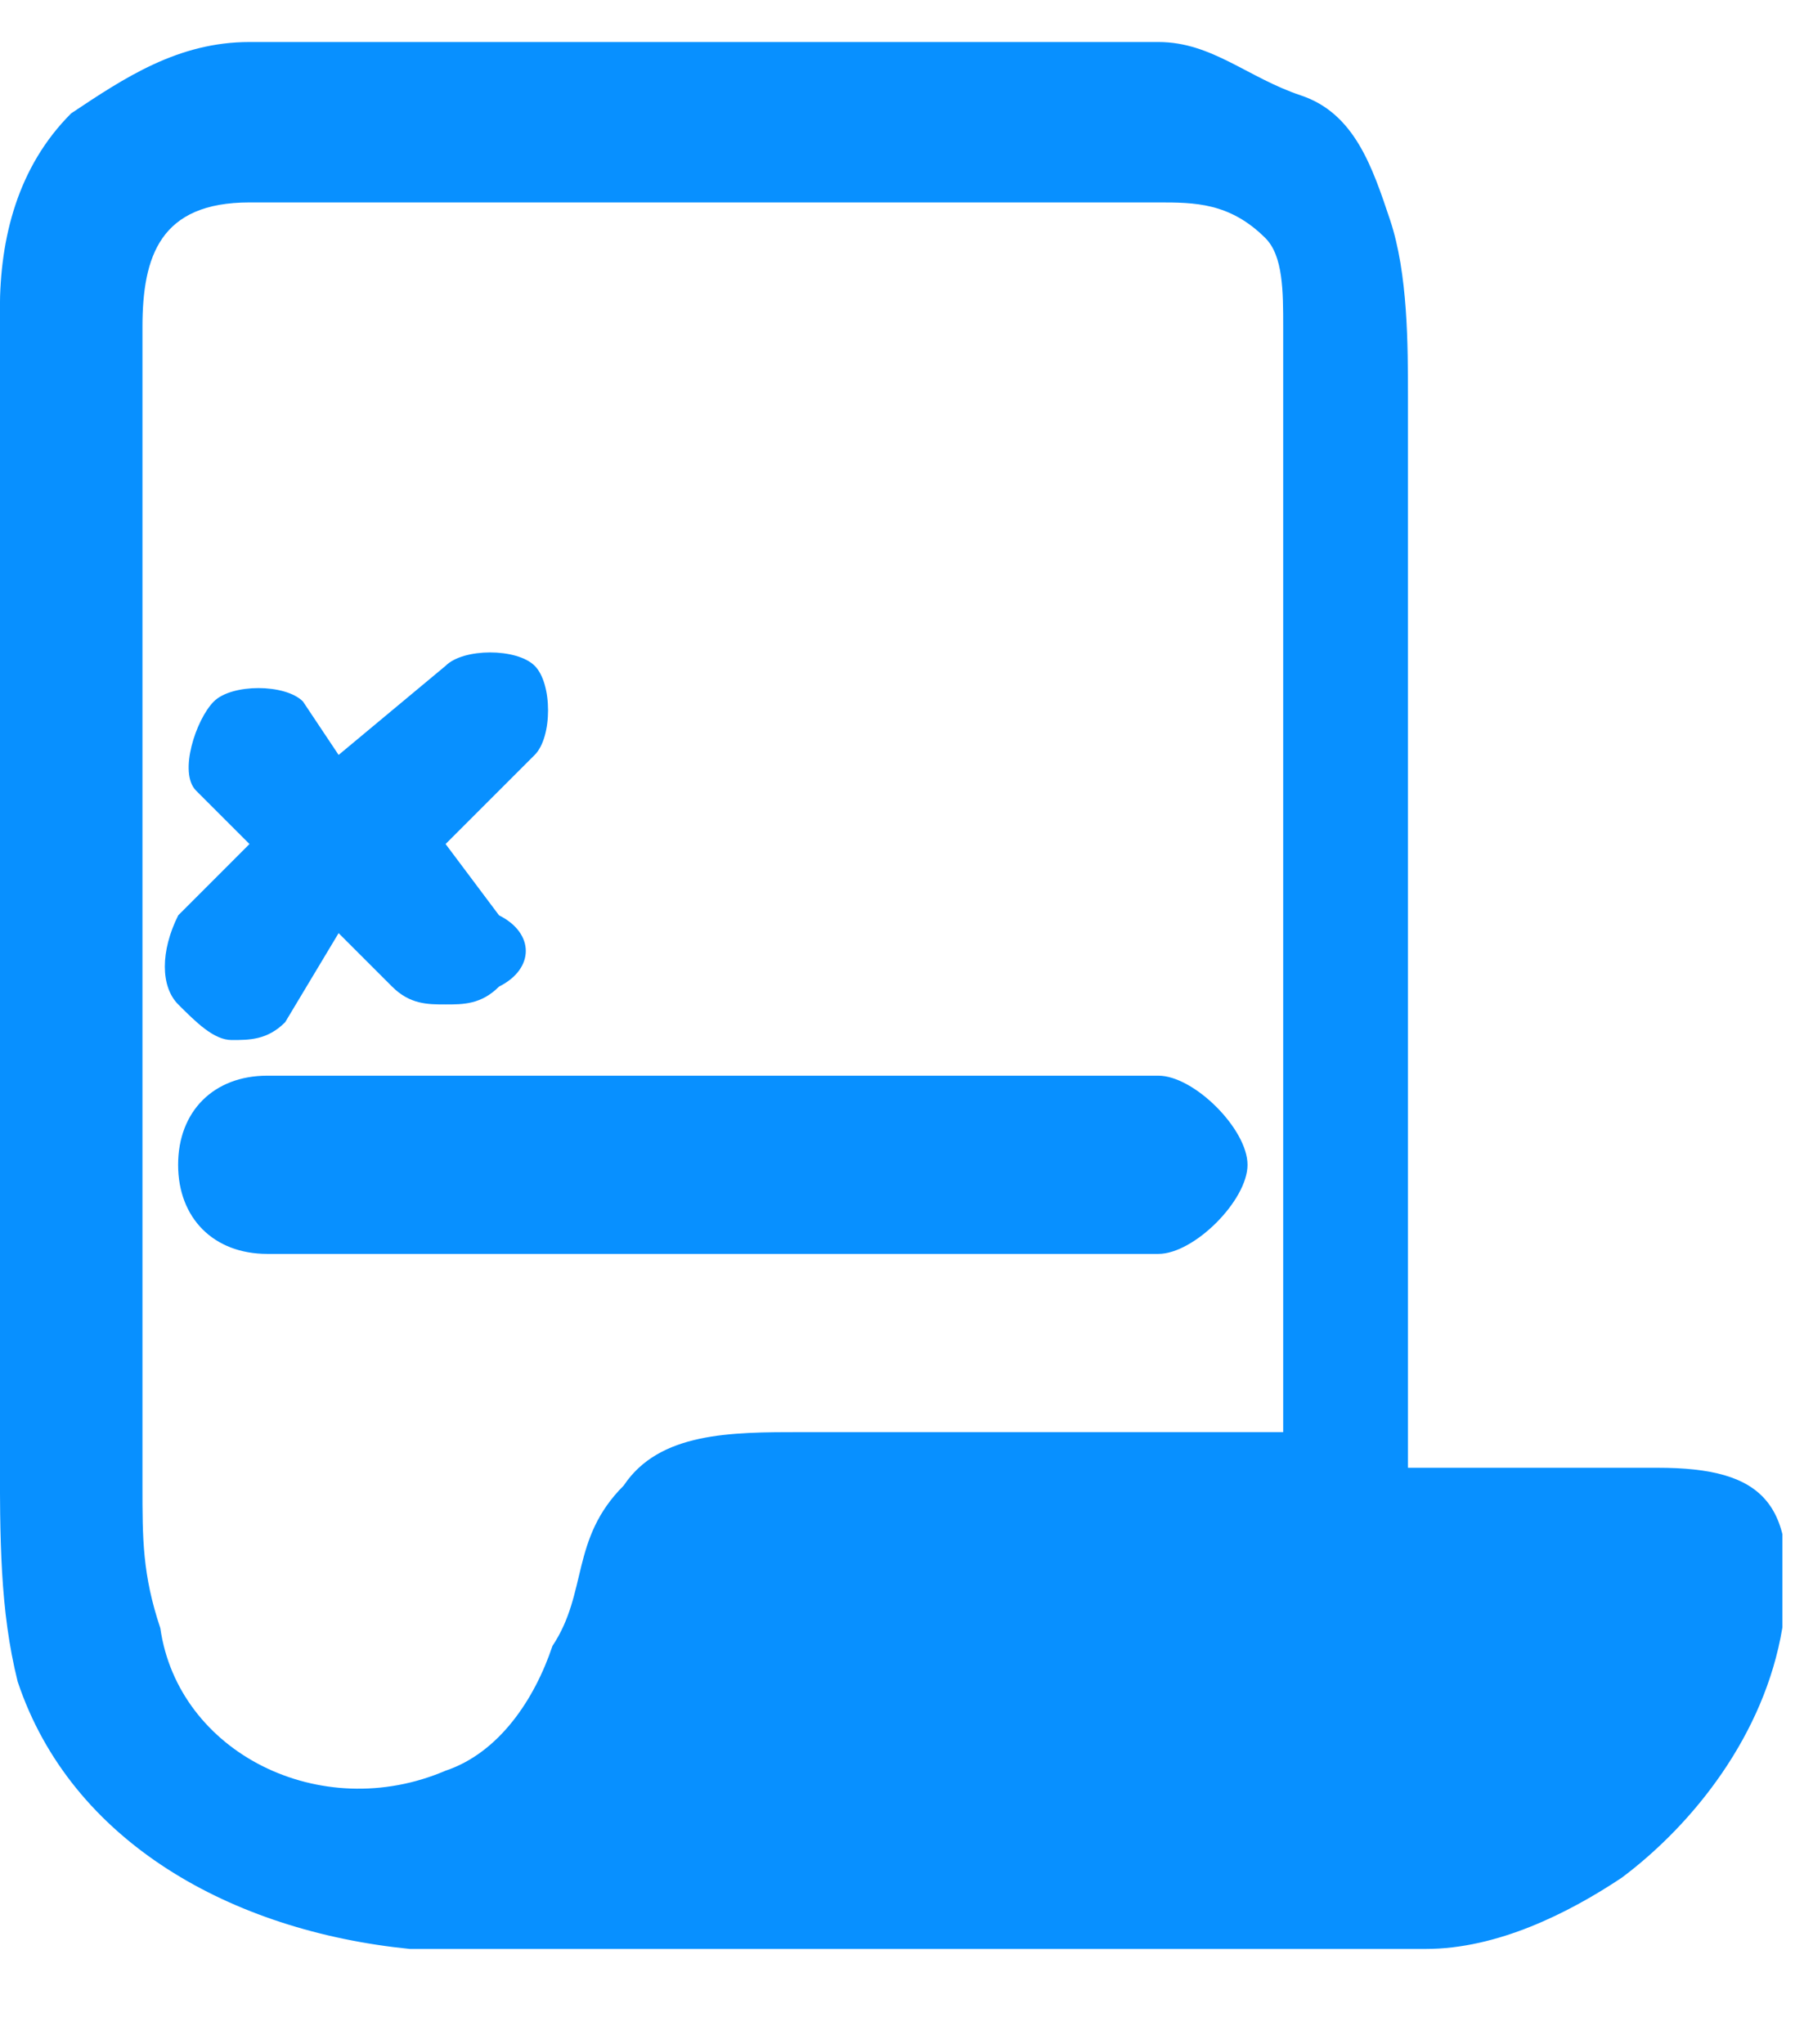 <svg width="30" height="34" viewBox="0 0 30 34" fill="none" xmlns="http://www.w3.org/2000/svg">
<g clip-path="url(#clip0_2346_22260)">
<path d="M27.564 24.412C26.971 24.412 26.378 24.412 25.785 24.412H23.414C23.414 24.412 23.414 8.702 23.414 6.627C23.414 5.738 23.414 4.553 23.118 3.663C22.821 2.774 22.525 1.885 21.636 1.588C20.747 1.292 20.154 0.699 19.265 0.699C14.226 0.699 9.187 0.699 4.444 0.699H4.148C2.962 0.699 2.073 1.292 1.184 1.885C0.294 2.774 -0.002 3.96 -0.002 5.145V24.115C-0.002 25.597 -0.002 26.783 0.294 27.969C1.184 30.636 3.851 32.118 6.815 32.415C12.447 32.415 18.079 32.415 23.711 32.415C24.896 32.415 26.082 31.822 26.971 31.229C28.157 30.34 29.342 28.858 29.639 27.079C29.935 25.005 29.342 24.412 27.564 24.412ZM21.339 22.93V23.819C18.968 23.819 15.708 23.819 13.336 23.819C12.151 23.819 10.965 23.819 10.372 24.708C9.483 25.597 9.779 26.487 9.187 27.376C8.89 28.265 8.297 29.154 7.408 29.451C5.333 30.34 2.962 29.154 2.666 27.079C2.369 26.19 2.369 25.597 2.369 24.708C2.369 18.187 2.369 11.666 2.369 5.442C2.369 4.256 2.666 3.367 4.148 3.367C5.926 3.367 7.408 3.367 9.187 3.367C12.447 3.367 15.708 3.367 19.265 3.367C19.857 3.367 20.45 3.367 21.043 3.96C21.339 4.256 21.339 4.849 21.339 5.442C21.339 11.073 21.339 17.002 21.339 22.93Z" fill="#0890FF"/>
<path d="M19.264 17.891H4.444C3.555 17.891 2.962 18.483 2.962 19.373C2.962 20.262 3.555 20.855 4.444 20.855H19.264C19.857 20.855 20.746 19.965 20.746 19.373C20.746 18.78 19.857 17.891 19.264 17.891Z" fill="#0890FF"/>
<path d="M3.853 17.298C4.149 17.298 4.446 17.298 4.742 17.002L5.631 15.52L6.52 16.409C6.817 16.706 7.113 16.706 7.41 16.706C7.706 16.706 8.002 16.706 8.299 16.409C8.892 16.113 8.892 15.52 8.299 15.224L7.41 14.038L8.892 12.556C9.188 12.259 9.188 11.37 8.892 11.074C8.595 10.777 7.706 10.777 7.41 11.074L5.631 12.556L5.038 11.667C4.742 11.37 3.853 11.37 3.556 11.667C3.26 11.963 2.964 12.852 3.26 13.149L4.149 14.038L2.964 15.224C2.667 15.816 2.667 16.409 2.964 16.706C3.26 17.002 3.556 17.298 3.853 17.298Z" fill="#0890FF"/>
</g>
<defs>
<clipPath id="clip0_2346_22260">
<rect width="29.641" height="32.605" fill="white" transform="translate(0 0.697)"/>
</clipPath>
</defs>
</svg>
